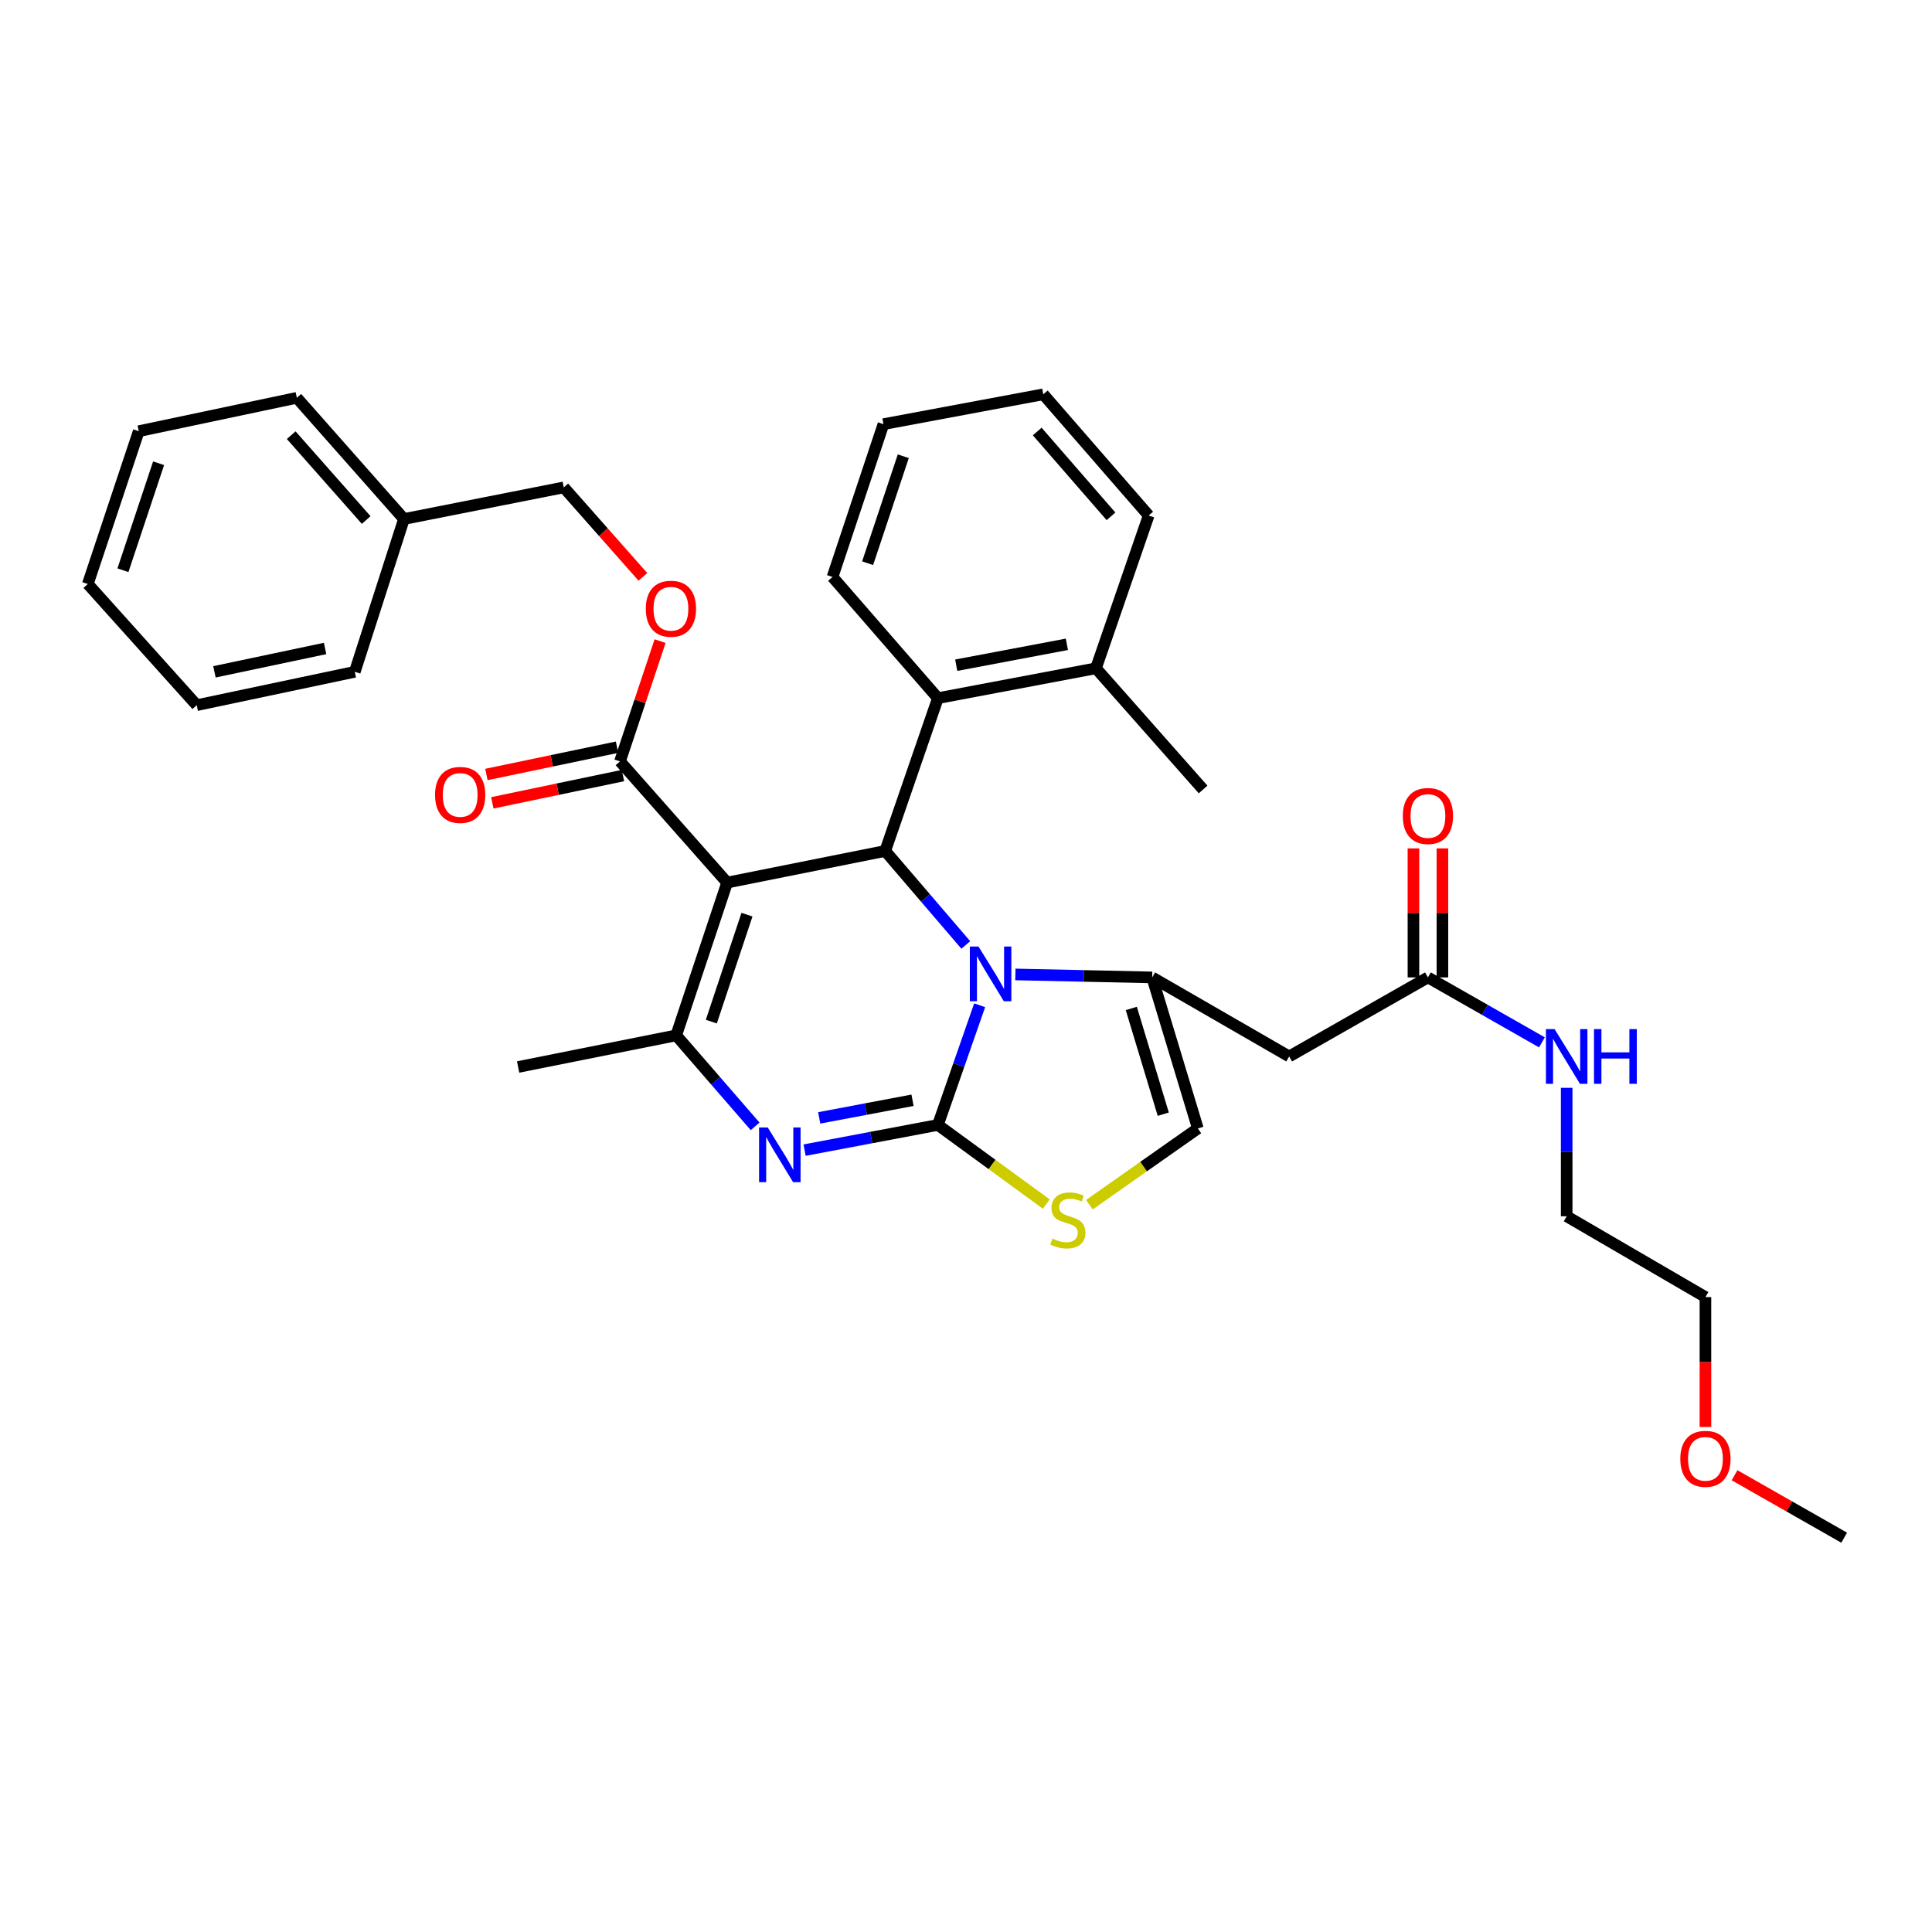 <?xml version='1.0' encoding='iso-8859-1'?>
<svg version='1.1' baseProfile='full'
              xmlns='http://www.w3.org/2000/svg'
                      xmlns:rdkit='http://www.rdkit.org/xml'
                      xmlns:xlink='http://www.w3.org/1999/xlink'
                  xml:space='preserve'
width='1000px' height='1000px' viewBox='0 0 1000 1000'>
<!-- END OF HEADER -->
<rect style='opacity:1.0;fill:#FFFFFF;stroke:none' width='1000' height='1000' x='0' y='0'> </rect>
<path class='bond-0' d='M 882.728,738.591 L 882.728,704.978' style='fill:none;fill-rule:evenodd;stroke:#FF0000;stroke-width:6px;stroke-linecap:butt;stroke-linejoin:miter;stroke-opacity:1' />
<path class='bond-0' d='M 882.728,704.978 L 882.728,671.365' style='fill:none;fill-rule:evenodd;stroke:#000000;stroke-width:6px;stroke-linecap:butt;stroke-linejoin:miter;stroke-opacity:1' />
<path class='bond-1' d='M 897.794,763.584 L 926.17,779.746' style='fill:none;fill-rule:evenodd;stroke:#FF0000;stroke-width:6px;stroke-linecap:butt;stroke-linejoin:miter;stroke-opacity:1' />
<path class='bond-1' d='M 926.17,779.746 L 954.545,795.909' style='fill:none;fill-rule:evenodd;stroke:#000000;stroke-width:6px;stroke-linecap:butt;stroke-linejoin:miter;stroke-opacity:1' />
<path class='bond-2' d='M 739.092,505.906 L 768.598,522.715' style='fill:none;fill-rule:evenodd;stroke:#000000;stroke-width:6px;stroke-linecap:butt;stroke-linejoin:miter;stroke-opacity:1' />
<path class='bond-2' d='M 768.598,522.715 L 798.104,539.525' style='fill:none;fill-rule:evenodd;stroke:#0000FF;stroke-width:6px;stroke-linecap:butt;stroke-linejoin:miter;stroke-opacity:1' />
<path class='bond-3' d='M 746.589,505.906 L 746.589,472.517' style='fill:none;fill-rule:evenodd;stroke:#000000;stroke-width:6px;stroke-linecap:butt;stroke-linejoin:miter;stroke-opacity:1' />
<path class='bond-3' d='M 746.589,472.517 L 746.589,439.127' style='fill:none;fill-rule:evenodd;stroke:#FF0000;stroke-width:6px;stroke-linecap:butt;stroke-linejoin:miter;stroke-opacity:1' />
<path class='bond-3' d='M 731.596,505.906 L 731.596,472.517' style='fill:none;fill-rule:evenodd;stroke:#000000;stroke-width:6px;stroke-linecap:butt;stroke-linejoin:miter;stroke-opacity:1' />
<path class='bond-3' d='M 731.596,472.517 L 731.596,439.127' style='fill:none;fill-rule:evenodd;stroke:#FF0000;stroke-width:6px;stroke-linecap:butt;stroke-linejoin:miter;stroke-opacity:1' />
<path class='bond-4' d='M 739.092,505.906 L 667.275,546.821' style='fill:none;fill-rule:evenodd;stroke:#000000;stroke-width:6px;stroke-linecap:butt;stroke-linejoin:miter;stroke-opacity:1' />
<path class='bond-5' d='M 810.91,563.049 L 810.91,596.295' style='fill:none;fill-rule:evenodd;stroke:#0000FF;stroke-width:6px;stroke-linecap:butt;stroke-linejoin:miter;stroke-opacity:1' />
<path class='bond-5' d='M 810.91,596.295 L 810.91,629.542' style='fill:none;fill-rule:evenodd;stroke:#000000;stroke-width:6px;stroke-linecap:butt;stroke-linejoin:miter;stroke-opacity:1' />
<path class='bond-6' d='M 810.91,629.542 L 882.728,671.365' style='fill:none;fill-rule:evenodd;stroke:#000000;stroke-width:6px;stroke-linecap:butt;stroke-linejoin:miter;stroke-opacity:1' />
<path class='bond-7' d='M 416.457,595.308 L 450.957,588.79' style='fill:none;fill-rule:evenodd;stroke:#0000FF;stroke-width:6px;stroke-linecap:butt;stroke-linejoin:miter;stroke-opacity:1' />
<path class='bond-7' d='M 450.957,588.79 L 485.457,582.271' style='fill:none;fill-rule:evenodd;stroke:#000000;stroke-width:6px;stroke-linecap:butt;stroke-linejoin:miter;stroke-opacity:1' />
<path class='bond-7' d='M 424.023,578.62 L 448.173,574.057' style='fill:none;fill-rule:evenodd;stroke:#0000FF;stroke-width:6px;stroke-linecap:butt;stroke-linejoin:miter;stroke-opacity:1' />
<path class='bond-7' d='M 448.173,574.057 L 472.323,569.494' style='fill:none;fill-rule:evenodd;stroke:#000000;stroke-width:6px;stroke-linecap:butt;stroke-linejoin:miter;stroke-opacity:1' />
<path class='bond-8' d='M 390.849,582.993 L 370.425,559.451' style='fill:none;fill-rule:evenodd;stroke:#0000FF;stroke-width:6px;stroke-linecap:butt;stroke-linejoin:miter;stroke-opacity:1' />
<path class='bond-8' d='M 370.425,559.451 L 350.001,535.909' style='fill:none;fill-rule:evenodd;stroke:#000000;stroke-width:6px;stroke-linecap:butt;stroke-linejoin:miter;stroke-opacity:1' />
<path class='bond-9' d='M 458.185,440.452 L 479.039,464.783' style='fill:none;fill-rule:evenodd;stroke:#000000;stroke-width:6px;stroke-linecap:butt;stroke-linejoin:miter;stroke-opacity:1' />
<path class='bond-9' d='M 479.039,464.783 L 499.892,489.114' style='fill:none;fill-rule:evenodd;stroke:#0000FF;stroke-width:6px;stroke-linecap:butt;stroke-linejoin:miter;stroke-opacity:1' />
<path class='bond-10' d='M 458.185,440.452 L 376.364,456.819' style='fill:none;fill-rule:evenodd;stroke:#000000;stroke-width:6px;stroke-linecap:butt;stroke-linejoin:miter;stroke-opacity:1' />
<path class='bond-11' d='M 458.185,440.452 L 485.457,361.362' style='fill:none;fill-rule:evenodd;stroke:#000000;stroke-width:6px;stroke-linecap:butt;stroke-linejoin:miter;stroke-opacity:1' />
<path class='bond-12' d='M 376.364,456.819 L 320.906,394.089' style='fill:none;fill-rule:evenodd;stroke:#000000;stroke-width:6px;stroke-linecap:butt;stroke-linejoin:miter;stroke-opacity:1' />
<path class='bond-13' d='M 376.364,456.819 L 350.001,535.909' style='fill:none;fill-rule:evenodd;stroke:#000000;stroke-width:6px;stroke-linecap:butt;stroke-linejoin:miter;stroke-opacity:1' />
<path class='bond-13' d='M 386.633,473.424 L 368.179,528.787' style='fill:none;fill-rule:evenodd;stroke:#000000;stroke-width:6px;stroke-linecap:butt;stroke-linejoin:miter;stroke-opacity:1' />
<path class='bond-14' d='M 350.001,535.909 L 268.179,552.276' style='fill:none;fill-rule:evenodd;stroke:#000000;stroke-width:6px;stroke-linecap:butt;stroke-linejoin:miter;stroke-opacity:1' />
<path class='bond-15' d='M 507.066,520.32 L 496.261,551.296' style='fill:none;fill-rule:evenodd;stroke:#0000FF;stroke-width:6px;stroke-linecap:butt;stroke-linejoin:miter;stroke-opacity:1' />
<path class='bond-15' d='M 496.261,551.296 L 485.457,582.271' style='fill:none;fill-rule:evenodd;stroke:#000000;stroke-width:6px;stroke-linecap:butt;stroke-linejoin:miter;stroke-opacity:1' />
<path class='bond-16' d='M 525.559,504.368 L 560.962,505.137' style='fill:none;fill-rule:evenodd;stroke:#0000FF;stroke-width:6px;stroke-linecap:butt;stroke-linejoin:miter;stroke-opacity:1' />
<path class='bond-16' d='M 560.962,505.137 L 596.365,505.906' style='fill:none;fill-rule:evenodd;stroke:#000000;stroke-width:6px;stroke-linecap:butt;stroke-linejoin:miter;stroke-opacity:1' />
<path class='bond-17' d='M 485.457,582.271 L 513.51,602.745' style='fill:none;fill-rule:evenodd;stroke:#000000;stroke-width:6px;stroke-linecap:butt;stroke-linejoin:miter;stroke-opacity:1' />
<path class='bond-17' d='M 513.51,602.745 L 541.564,623.22' style='fill:none;fill-rule:evenodd;stroke:#CCCC00;stroke-width:6px;stroke-linecap:butt;stroke-linejoin:miter;stroke-opacity:1' />
<path class='bond-18' d='M 563.862,623.54 L 591.933,603.814' style='fill:none;fill-rule:evenodd;stroke:#CCCC00;stroke-width:6px;stroke-linecap:butt;stroke-linejoin:miter;stroke-opacity:1' />
<path class='bond-18' d='M 591.933,603.814 L 620.004,584.087' style='fill:none;fill-rule:evenodd;stroke:#000000;stroke-width:6px;stroke-linecap:butt;stroke-linejoin:miter;stroke-opacity:1' />
<path class='bond-19' d='M 620.004,584.087 L 596.365,505.906' style='fill:none;fill-rule:evenodd;stroke:#000000;stroke-width:6px;stroke-linecap:butt;stroke-linejoin:miter;stroke-opacity:1' />
<path class='bond-19' d='M 602.107,576.699 L 585.559,521.972' style='fill:none;fill-rule:evenodd;stroke:#000000;stroke-width:6px;stroke-linecap:butt;stroke-linejoin:miter;stroke-opacity:1' />
<path class='bond-20' d='M 596.365,505.906 L 667.275,546.821' style='fill:none;fill-rule:evenodd;stroke:#000000;stroke-width:6px;stroke-linecap:butt;stroke-linejoin:miter;stroke-opacity:1' />
<path class='bond-21' d='M 485.457,361.362 L 567.27,345.911' style='fill:none;fill-rule:evenodd;stroke:#000000;stroke-width:6px;stroke-linecap:butt;stroke-linejoin:miter;stroke-opacity:1' />
<path class='bond-21' d='M 494.946,344.312 L 552.215,333.496' style='fill:none;fill-rule:evenodd;stroke:#000000;stroke-width:6px;stroke-linecap:butt;stroke-linejoin:miter;stroke-opacity:1' />
<path class='bond-22' d='M 485.457,361.362 L 430.906,298.632' style='fill:none;fill-rule:evenodd;stroke:#000000;stroke-width:6px;stroke-linecap:butt;stroke-linejoin:miter;stroke-opacity:1' />
<path class='bond-23' d='M 320.906,394.089 L 331.28,362.967' style='fill:none;fill-rule:evenodd;stroke:#000000;stroke-width:6px;stroke-linecap:butt;stroke-linejoin:miter;stroke-opacity:1' />
<path class='bond-23' d='M 331.28,362.967 L 341.654,331.844' style='fill:none;fill-rule:evenodd;stroke:#FF0000;stroke-width:6px;stroke-linecap:butt;stroke-linejoin:miter;stroke-opacity:1' />
<path class='bond-24' d='M 319.373,386.751 L 285.569,393.811' style='fill:none;fill-rule:evenodd;stroke:#000000;stroke-width:6px;stroke-linecap:butt;stroke-linejoin:miter;stroke-opacity:1' />
<path class='bond-24' d='M 285.569,393.811 L 251.765,400.87' style='fill:none;fill-rule:evenodd;stroke:#FF0000;stroke-width:6px;stroke-linecap:butt;stroke-linejoin:miter;stroke-opacity:1' />
<path class='bond-24' d='M 322.438,401.428 L 288.634,408.487' style='fill:none;fill-rule:evenodd;stroke:#000000;stroke-width:6px;stroke-linecap:butt;stroke-linejoin:miter;stroke-opacity:1' />
<path class='bond-24' d='M 288.634,408.487 L 254.83,415.547' style='fill:none;fill-rule:evenodd;stroke:#FF0000;stroke-width:6px;stroke-linecap:butt;stroke-linejoin:miter;stroke-opacity:1' />
<path class='bond-25' d='M 332.76,298.587 L 312.29,275.428' style='fill:none;fill-rule:evenodd;stroke:#FF0000;stroke-width:6px;stroke-linecap:butt;stroke-linejoin:miter;stroke-opacity:1' />
<path class='bond-25' d='M 312.29,275.428 L 291.819,252.27' style='fill:none;fill-rule:evenodd;stroke:#000000;stroke-width:6px;stroke-linecap:butt;stroke-linejoin:miter;stroke-opacity:1' />
<path class='bond-26' d='M 567.27,345.911 L 622.728,408.633' style='fill:none;fill-rule:evenodd;stroke:#000000;stroke-width:6px;stroke-linecap:butt;stroke-linejoin:miter;stroke-opacity:1' />
<path class='bond-27' d='M 567.27,345.911 L 594.549,266.822' style='fill:none;fill-rule:evenodd;stroke:#000000;stroke-width:6px;stroke-linecap:butt;stroke-linejoin:miter;stroke-opacity:1' />
<path class='bond-28' d='M 430.906,298.632 L 457.269,219.543' style='fill:none;fill-rule:evenodd;stroke:#000000;stroke-width:6px;stroke-linecap:butt;stroke-linejoin:miter;stroke-opacity:1' />
<path class='bond-28' d='M 449.084,291.51 L 467.539,236.148' style='fill:none;fill-rule:evenodd;stroke:#000000;stroke-width:6px;stroke-linecap:butt;stroke-linejoin:miter;stroke-opacity:1' />
<path class='bond-29' d='M 291.819,252.27 L 209.089,268.637' style='fill:none;fill-rule:evenodd;stroke:#000000;stroke-width:6px;stroke-linecap:butt;stroke-linejoin:miter;stroke-opacity:1' />
<path class='bond-30' d='M 209.089,268.637 L 153.639,205.907' style='fill:none;fill-rule:evenodd;stroke:#000000;stroke-width:6px;stroke-linecap:butt;stroke-linejoin:miter;stroke-opacity:1' />
<path class='bond-30' d='M 189.538,269.158 L 150.723,225.247' style='fill:none;fill-rule:evenodd;stroke:#000000;stroke-width:6px;stroke-linecap:butt;stroke-linejoin:miter;stroke-opacity:1' />
<path class='bond-31' d='M 209.089,268.637 L 183.634,347.727' style='fill:none;fill-rule:evenodd;stroke:#000000;stroke-width:6px;stroke-linecap:butt;stroke-linejoin:miter;stroke-opacity:1' />
<path class='bond-32' d='M 153.639,205.907 L 71.818,223.183' style='fill:none;fill-rule:evenodd;stroke:#000000;stroke-width:6px;stroke-linecap:butt;stroke-linejoin:miter;stroke-opacity:1' />
<path class='bond-33' d='M 71.818,223.183 L 45.455,302.272' style='fill:none;fill-rule:evenodd;stroke:#000000;stroke-width:6px;stroke-linecap:butt;stroke-linejoin:miter;stroke-opacity:1' />
<path class='bond-33' d='M 82.087,239.788 L 63.633,295.15' style='fill:none;fill-rule:evenodd;stroke:#000000;stroke-width:6px;stroke-linecap:butt;stroke-linejoin:miter;stroke-opacity:1' />
<path class='bond-34' d='M 45.455,302.272 L 101.821,365.002' style='fill:none;fill-rule:evenodd;stroke:#000000;stroke-width:6px;stroke-linecap:butt;stroke-linejoin:miter;stroke-opacity:1' />
<path class='bond-35' d='M 101.821,365.002 L 183.634,347.727' style='fill:none;fill-rule:evenodd;stroke:#000000;stroke-width:6px;stroke-linecap:butt;stroke-linejoin:miter;stroke-opacity:1' />
<path class='bond-35' d='M 110.995,347.741 L 168.264,335.648' style='fill:none;fill-rule:evenodd;stroke:#000000;stroke-width:6px;stroke-linecap:butt;stroke-linejoin:miter;stroke-opacity:1' />
<path class='bond-36' d='M 594.549,266.822 L 539.999,204.091' style='fill:none;fill-rule:evenodd;stroke:#000000;stroke-width:6px;stroke-linecap:butt;stroke-linejoin:miter;stroke-opacity:1' />
<path class='bond-36' d='M 575.053,267.251 L 536.867,223.34' style='fill:none;fill-rule:evenodd;stroke:#000000;stroke-width:6px;stroke-linecap:butt;stroke-linejoin:miter;stroke-opacity:1' />
<path class='bond-37' d='M 457.269,219.543 L 539.999,204.091' style='fill:none;fill-rule:evenodd;stroke:#000000;stroke-width:6px;stroke-linecap:butt;stroke-linejoin:miter;stroke-opacity:1' />
<path  class='atom-0' d='M 869.728 755.082
Q 869.728 748.282, 873.088 744.482
Q 876.448 740.682, 882.728 740.682
Q 889.008 740.682, 892.368 744.482
Q 895.728 748.282, 895.728 755.082
Q 895.728 761.962, 892.328 765.882
Q 888.928 769.762, 882.728 769.762
Q 876.488 769.762, 873.088 765.882
Q 869.728 762.002, 869.728 755.082
M 882.728 766.562
Q 887.048 766.562, 889.368 763.682
Q 891.728 760.762, 891.728 755.082
Q 891.728 749.522, 889.368 746.722
Q 887.048 743.882, 882.728 743.882
Q 878.408 743.882, 876.048 746.682
Q 873.728 749.482, 873.728 755.082
Q 873.728 760.802, 876.048 763.682
Q 878.408 766.562, 882.728 766.562
' fill='#FF0000'/>
<path  class='atom-2' d='M 804.65 532.661
L 813.93 547.661
Q 814.85 549.141, 816.33 551.821
Q 817.81 554.501, 817.89 554.661
L 817.89 532.661
L 821.65 532.661
L 821.65 560.981
L 817.77 560.981
L 807.81 544.581
Q 806.65 542.661, 805.41 540.461
Q 804.21 538.261, 803.85 537.581
L 803.85 560.981
L 800.17 560.981
L 800.17 532.661
L 804.65 532.661
' fill='#0000FF'/>
<path  class='atom-2' d='M 825.05 532.661
L 828.89 532.661
L 828.89 544.701
L 843.37 544.701
L 843.37 532.661
L 847.21 532.661
L 847.21 560.981
L 843.37 560.981
L 843.37 547.901
L 828.89 547.901
L 828.89 560.981
L 825.05 560.981
L 825.05 532.661
' fill='#0000FF'/>
<path  class='atom-3' d='M 726.092 422.357
Q 726.092 415.557, 729.452 411.757
Q 732.812 407.957, 739.092 407.957
Q 745.372 407.957, 748.732 411.757
Q 752.092 415.557, 752.092 422.357
Q 752.092 429.237, 748.692 433.157
Q 745.292 437.037, 739.092 437.037
Q 732.852 437.037, 729.452 433.157
Q 726.092 429.277, 726.092 422.357
M 739.092 433.837
Q 743.412 433.837, 745.732 430.957
Q 748.092 428.037, 748.092 422.357
Q 748.092 416.797, 745.732 413.997
Q 743.412 411.157, 739.092 411.157
Q 734.772 411.157, 732.412 413.957
Q 730.092 416.757, 730.092 422.357
Q 730.092 428.077, 732.412 430.957
Q 734.772 433.837, 739.092 433.837
' fill='#FF0000'/>
<path  class='atom-5' d='M 397.375 583.571
L 406.655 598.571
Q 407.575 600.051, 409.055 602.731
Q 410.535 605.411, 410.615 605.571
L 410.615 583.571
L 414.375 583.571
L 414.375 611.891
L 410.495 611.891
L 400.535 595.491
Q 399.375 593.571, 398.135 591.371
Q 396.935 589.171, 396.575 588.491
L 396.575 611.891
L 392.895 611.891
L 392.895 583.571
L 397.375 583.571
' fill='#0000FF'/>
<path  class='atom-9' d='M 506.468 489.93
L 515.748 504.93
Q 516.668 506.41, 518.148 509.09
Q 519.628 511.77, 519.708 511.93
L 519.708 489.93
L 523.468 489.93
L 523.468 518.25
L 519.588 518.25
L 509.628 501.85
Q 508.468 499.93, 507.228 497.73
Q 506.028 495.53, 505.668 494.85
L 505.668 518.25
L 501.988 518.25
L 501.988 489.93
L 506.468 489.93
' fill='#0000FF'/>
<path  class='atom-11' d='M 544.726 641.086
Q 545.046 641.206, 546.366 641.766
Q 547.686 642.326, 549.126 642.686
Q 550.606 643.006, 552.046 643.006
Q 554.726 643.006, 556.286 641.726
Q 557.846 640.406, 557.846 638.126
Q 557.846 636.566, 557.046 635.606
Q 556.286 634.646, 555.086 634.126
Q 553.886 633.606, 551.886 633.006
Q 549.366 632.246, 547.846 631.526
Q 546.366 630.806, 545.286 629.286
Q 544.246 627.766, 544.246 625.206
Q 544.246 621.646, 546.646 619.446
Q 549.086 617.246, 553.886 617.246
Q 557.166 617.246, 560.886 618.806
L 559.966 621.886
Q 556.566 620.486, 554.006 620.486
Q 551.246 620.486, 549.726 621.646
Q 548.206 622.766, 548.246 624.726
Q 548.246 626.246, 549.006 627.166
Q 549.806 628.086, 550.926 628.606
Q 552.086 629.126, 554.006 629.726
Q 556.566 630.526, 558.086 631.326
Q 559.606 632.126, 560.686 633.766
Q 561.806 635.366, 561.806 638.126
Q 561.806 642.046, 559.166 644.166
Q 556.566 646.246, 552.206 646.246
Q 549.686 646.246, 547.766 645.686
Q 545.886 645.166, 543.646 644.246
L 544.726 641.086
' fill='#CCCC00'/>
<path  class='atom-17' d='M 334.269 315.08
Q 334.269 308.28, 337.629 304.48
Q 340.989 300.68, 347.269 300.68
Q 353.549 300.68, 356.909 304.48
Q 360.269 308.28, 360.269 315.08
Q 360.269 321.96, 356.869 325.88
Q 353.469 329.76, 347.269 329.76
Q 341.029 329.76, 337.629 325.88
Q 334.269 322, 334.269 315.08
M 347.269 326.56
Q 351.589 326.56, 353.909 323.68
Q 356.269 320.76, 356.269 315.08
Q 356.269 309.52, 353.909 306.72
Q 351.589 303.88, 347.269 303.88
Q 342.949 303.88, 340.589 306.68
Q 338.269 309.48, 338.269 315.08
Q 338.269 320.8, 340.589 323.68
Q 342.949 326.56, 347.269 326.56
' fill='#FF0000'/>
<path  class='atom-18' d='M 225.184 411.445
Q 225.184 404.645, 228.544 400.845
Q 231.904 397.045, 238.184 397.045
Q 244.464 397.045, 247.824 400.845
Q 251.184 404.645, 251.184 411.445
Q 251.184 418.325, 247.784 422.245
Q 244.384 426.125, 238.184 426.125
Q 231.944 426.125, 228.544 422.245
Q 225.184 418.365, 225.184 411.445
M 238.184 422.925
Q 242.504 422.925, 244.824 420.045
Q 247.184 417.125, 247.184 411.445
Q 247.184 405.885, 244.824 403.085
Q 242.504 400.245, 238.184 400.245
Q 233.864 400.245, 231.504 403.045
Q 229.184 405.845, 229.184 411.445
Q 229.184 417.165, 231.504 420.045
Q 233.864 422.925, 238.184 422.925
' fill='#FF0000'/>
</svg>

